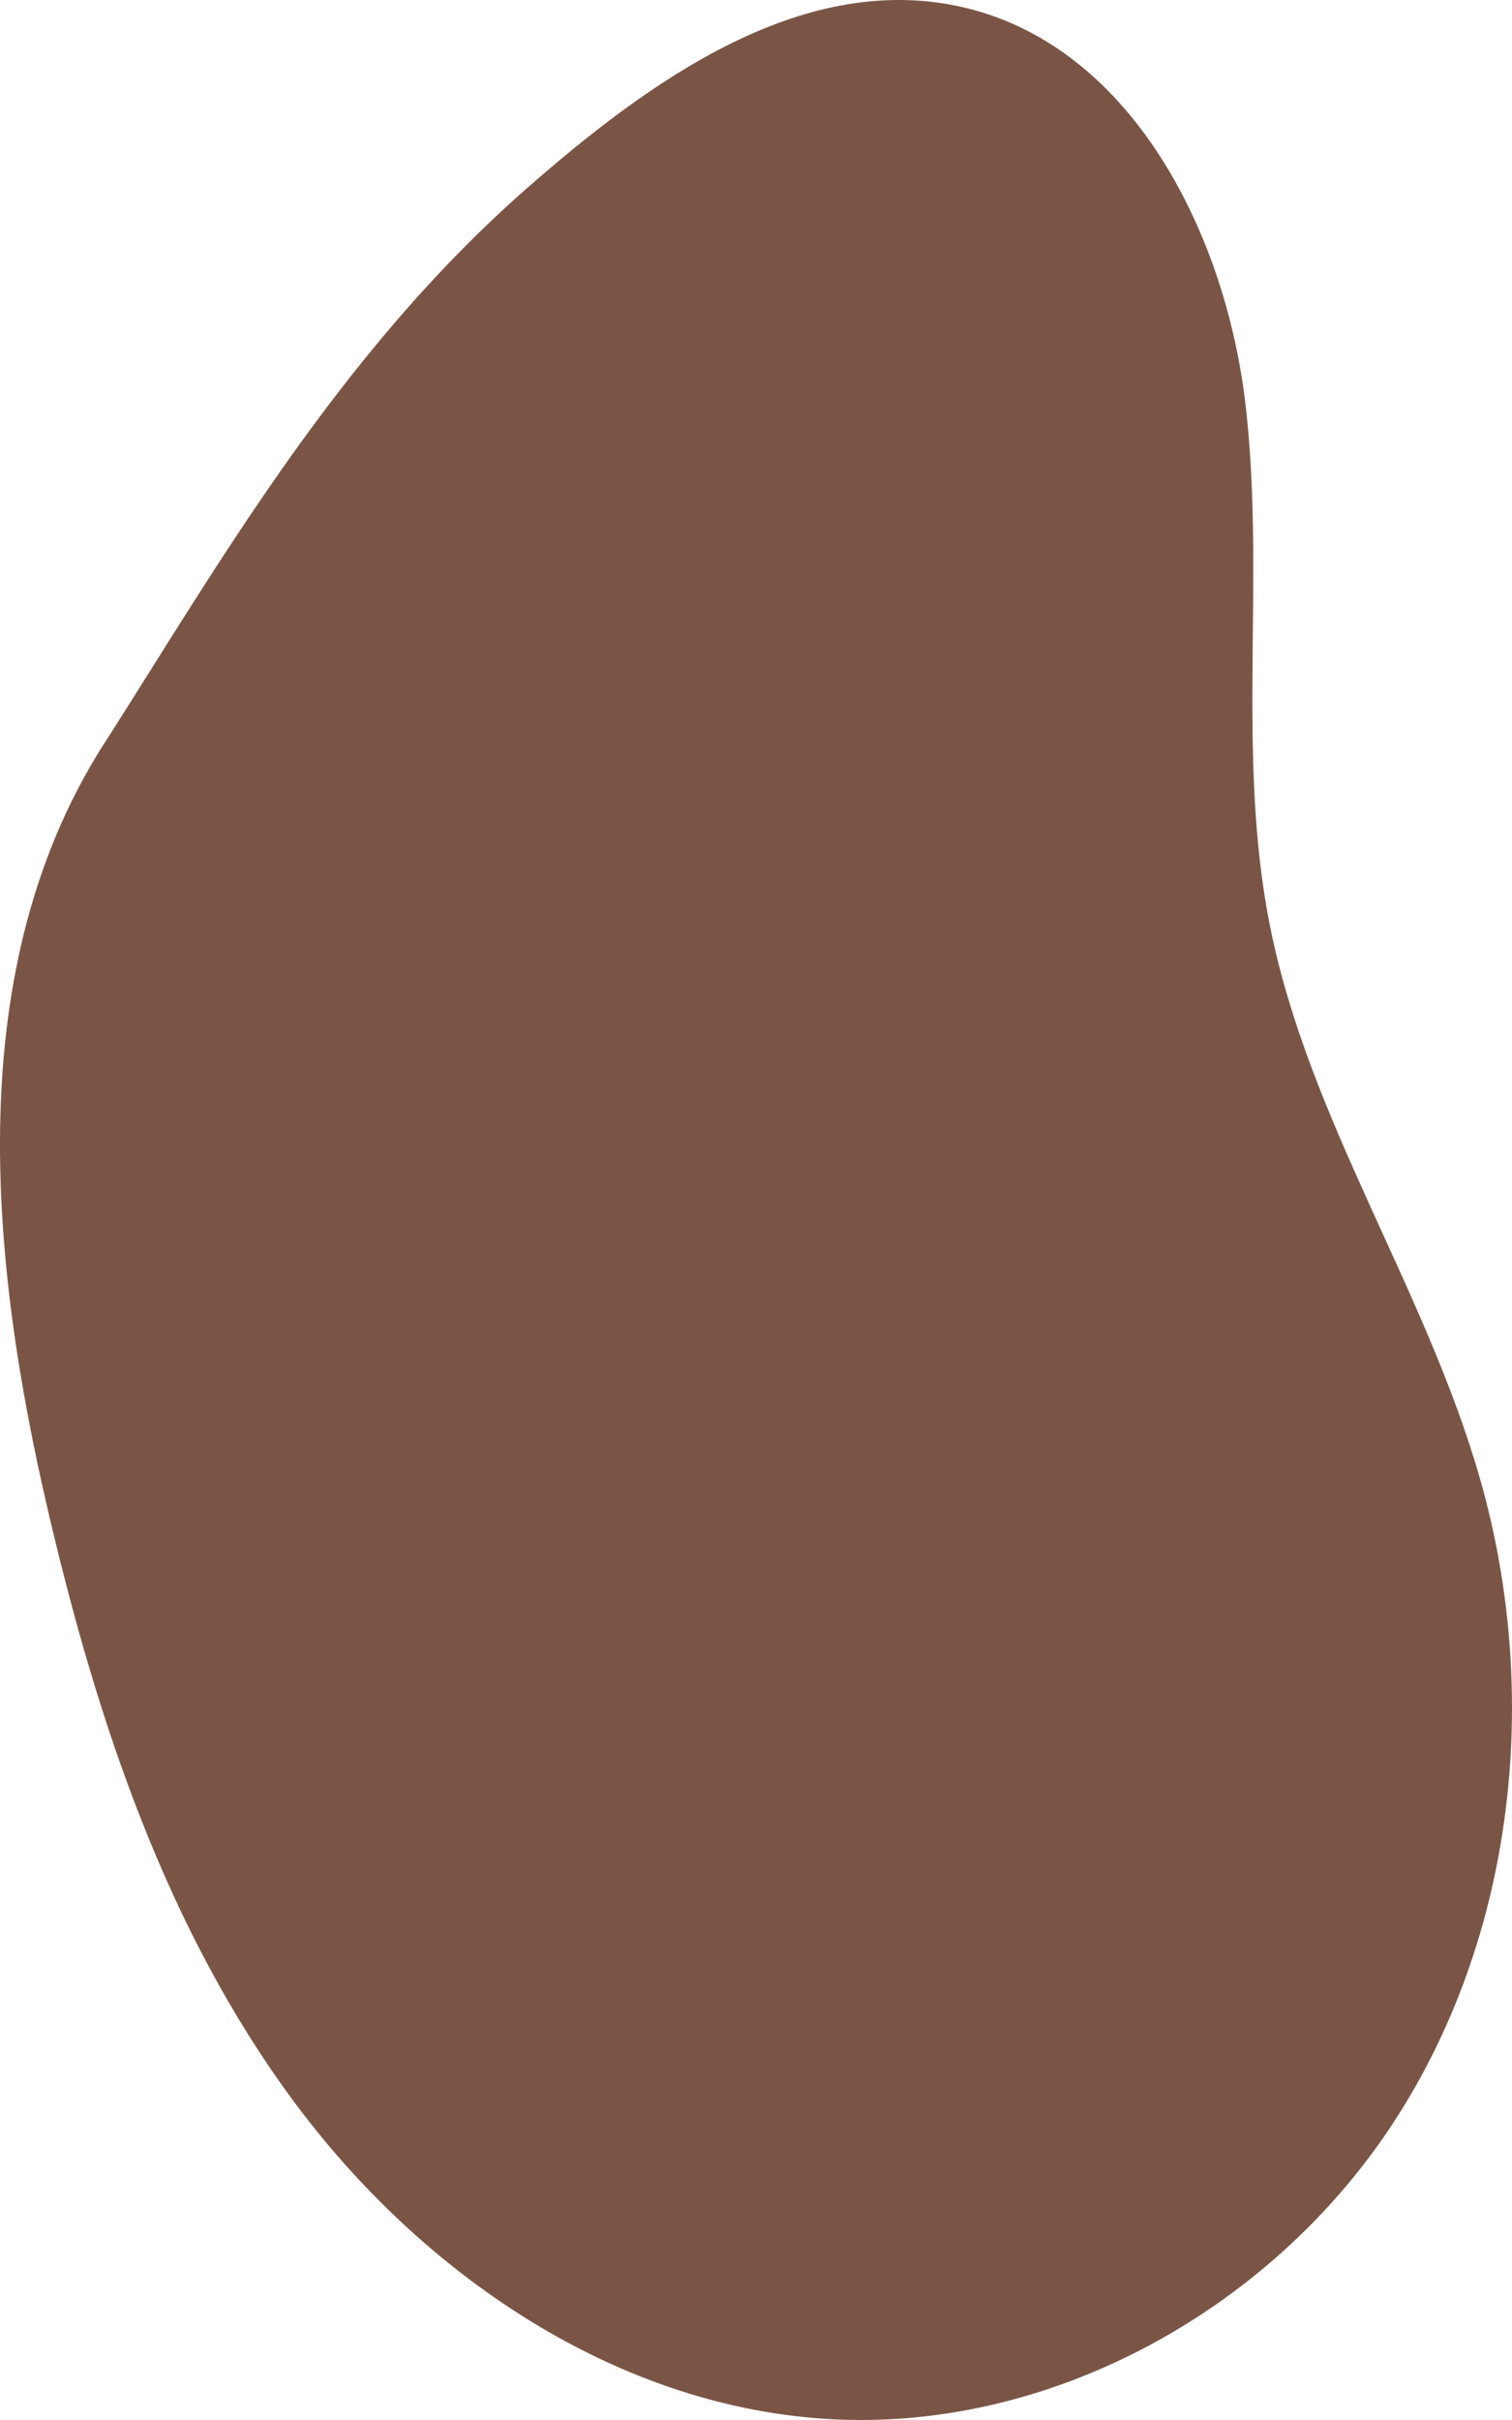<svg xmlns="http://www.w3.org/2000/svg" fill="none" viewBox="0 0 125 200" height="200" width="125">
<path fill="#7A5546" d="M8.621 61.432C-3.188 79.888 -0.956 103.894 4.057 125.228C8.086 142.384 13.797 159.505 24.28 173.661C34.762 187.818 50.642 198.753 68.198 199.903C86.623 201.11 104.978 190.982 115.125 175.533C125.272 160.083 127.439 140.02 122.362 122.235C117.877 106.522 108.172 92.523 104.985 76.495C102.168 62.339 104.65 47.632 102.953 33.297C101.248 18.962 93.298 3.478 79.193 0.506C66.08 -2.251 53.615 6.742 43.532 15.584C27.916 29.283 17.926 46.89 8.628 61.432H8.621Z"></path>
</svg>
